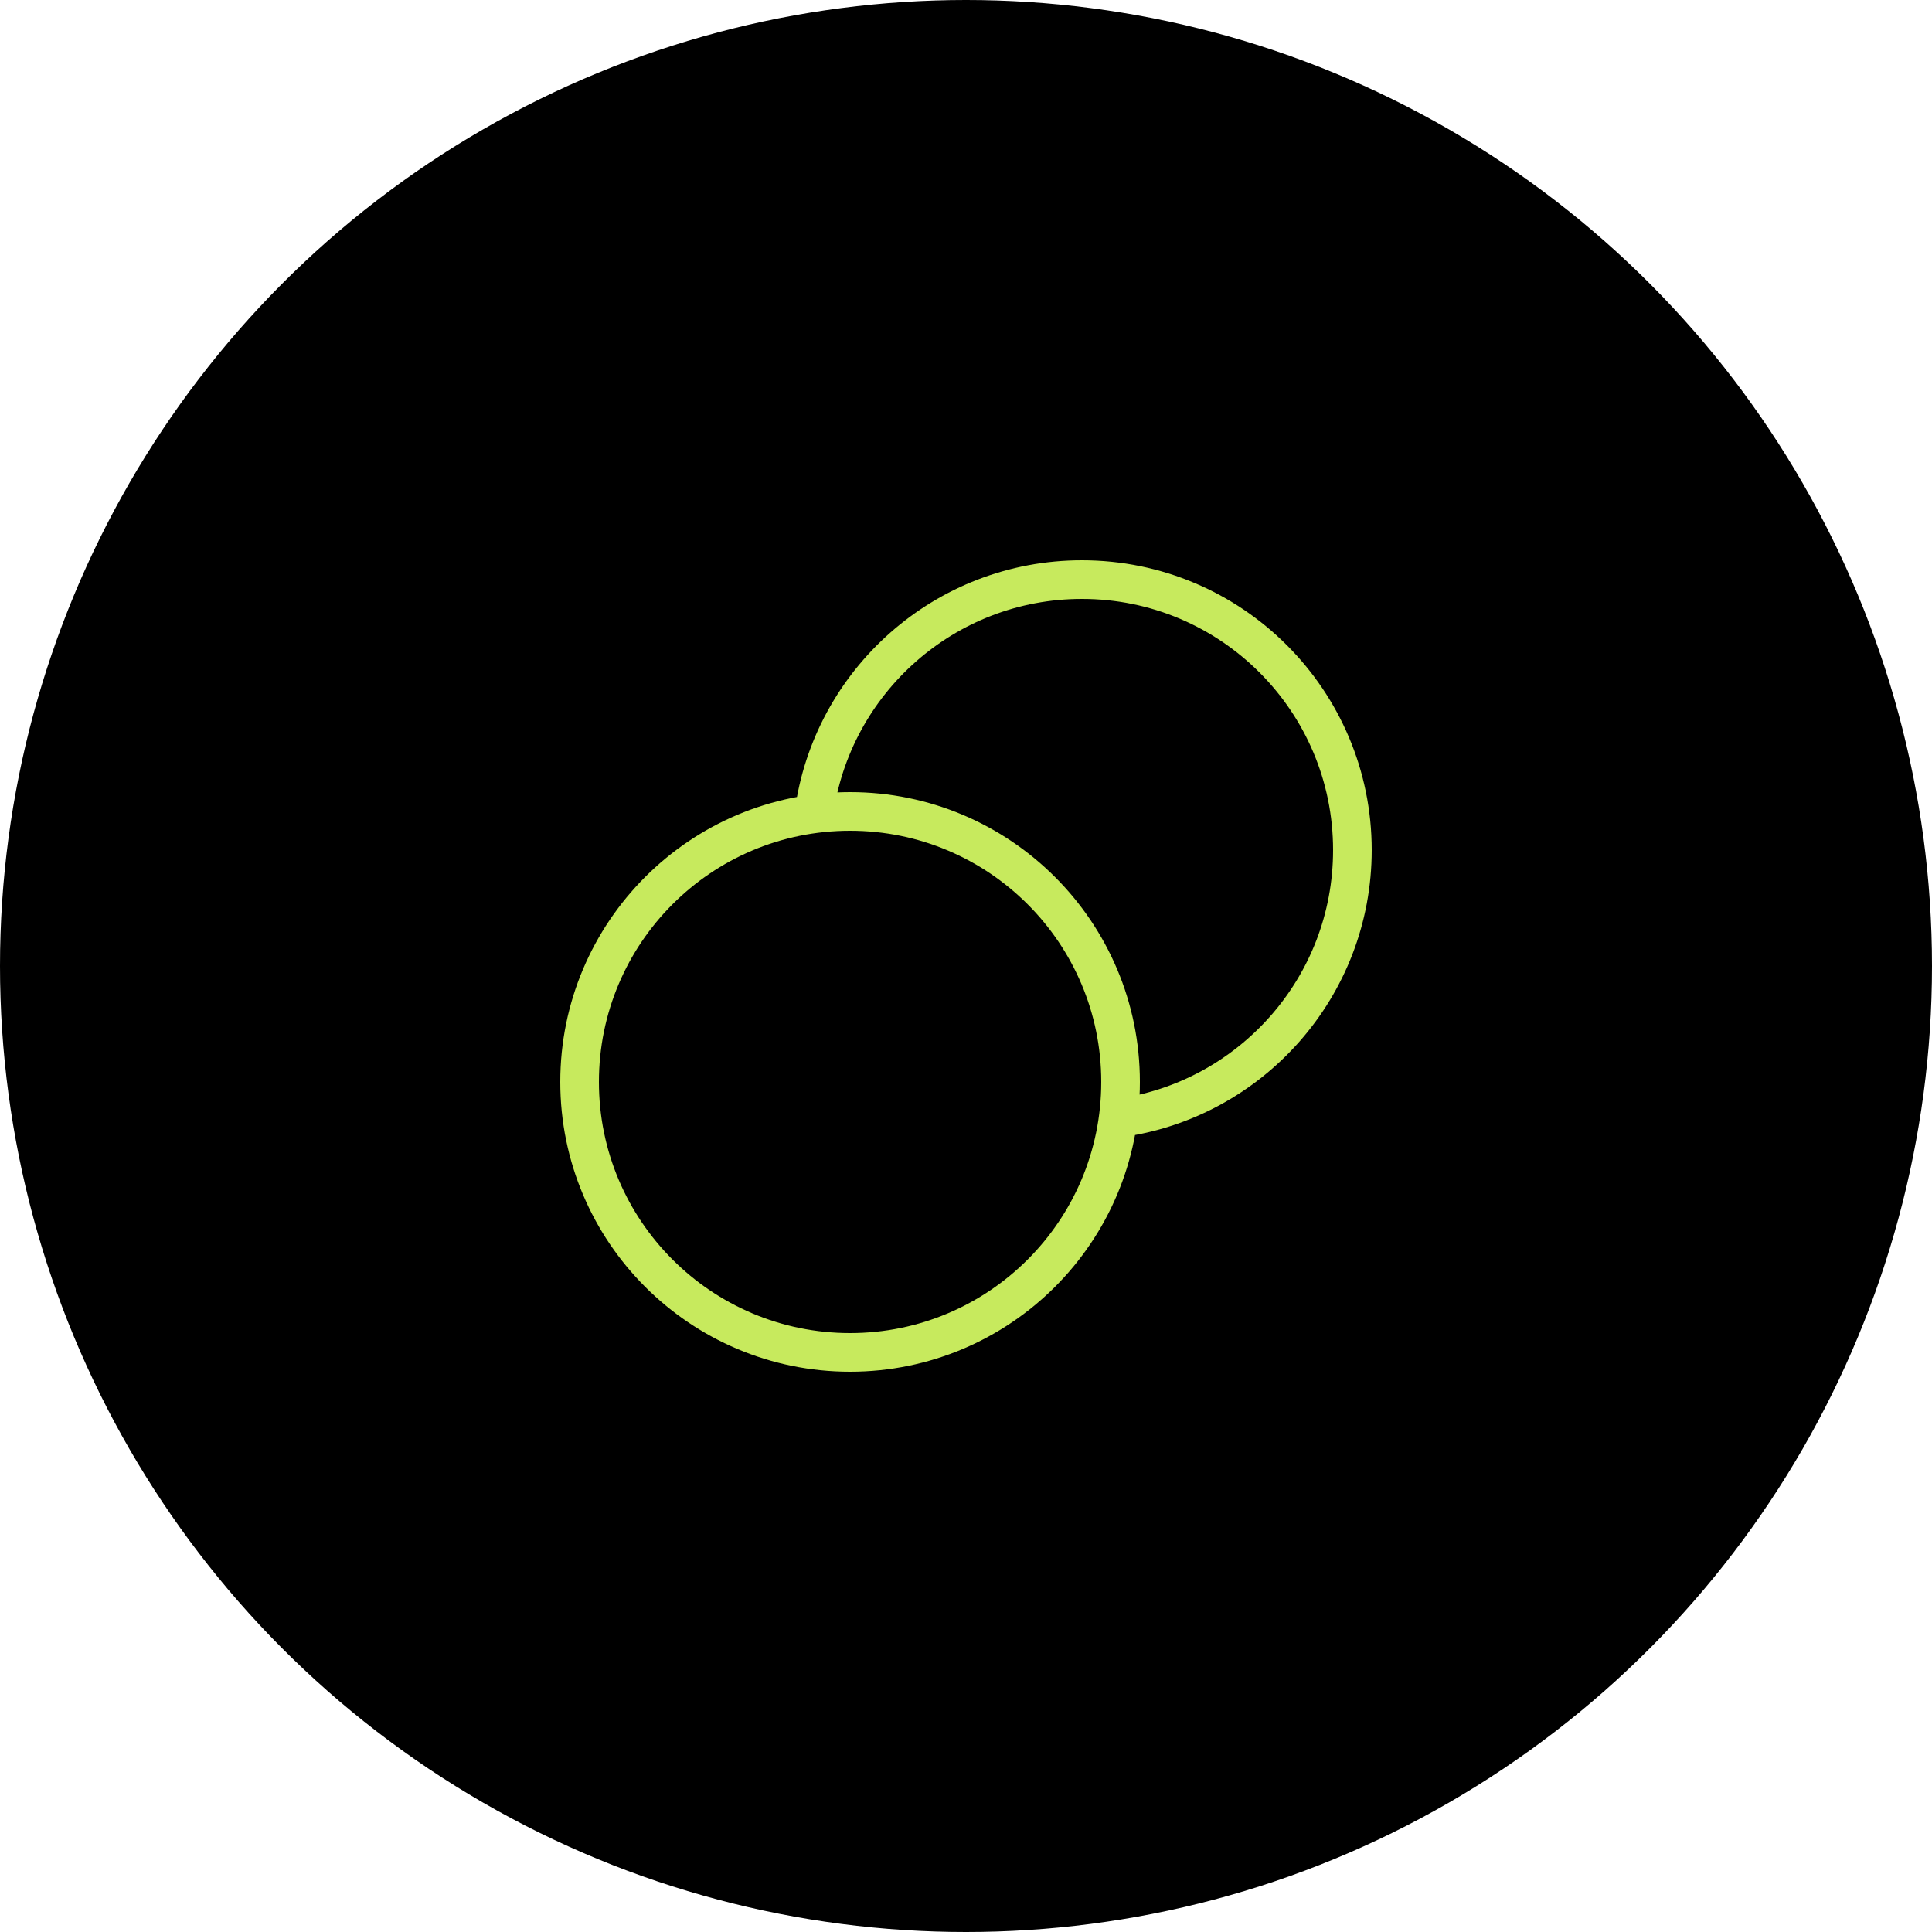 <svg xmlns="http://www.w3.org/2000/svg" width="100" height="100" viewBox="0 0 100 100" fill="none"><circle cx="50" cy="50" r="50" fill="black"></circle><path d="M57.876 57.876C64.721 56.959 70 51.096 70 44C70 36.268 63.732 30 56 30C48.904 30 43.041 35.279 42.124 42.124M58 56C58 63.732 51.732 70 44 70C36.268 70 30 63.732 30 56C30 48.268 36.268 42 44 42C51.732 42 58 48.268 58 56Z" stroke="#C7EA5D" stroke-width="2" stroke-linecap="round" stroke-linejoin="round"></path></svg>
